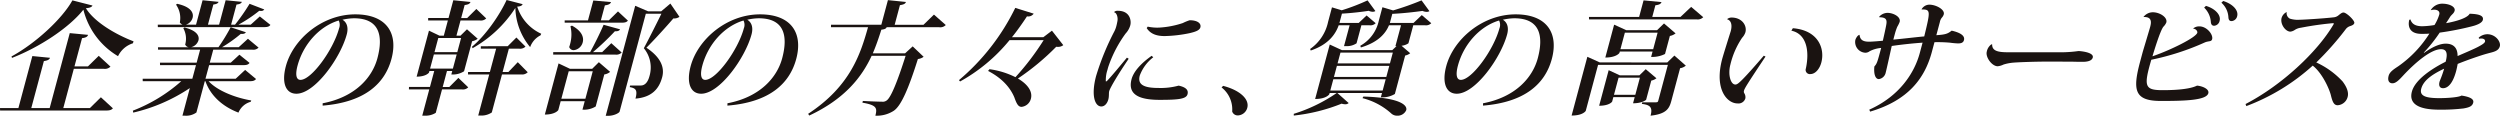 <svg xmlns="http://www.w3.org/2000/svg" xmlns:xlink="http://www.w3.org/1999/xlink" width="723.328" height="33.504" viewBox="0 0 723.328 33.504"><defs><clipPath id="a"><rect width="723.328" height="33.503" fill="none"/></clipPath></defs><g transform="translate(0 0)" clip-path="url(#a)"><path d="M26.013,31.342l3.179-3.124,3.473,3.195c-.408.461-.881.639-1.945.639H.023L0,31.342H5.323L9.356,16.294l5.119.5c-.214.532-.635.781-1.782.958L9.05,31.342h5.323l5.81-21.685,5.3.5c-.178.532-.609.816-1.747.959l-2.187,8.163h3.9l3.125-3.053,3.386,3.123a2.281,2.281,0,0,1-1.909.639H21.356L18.312,31.342ZM3.33,16.4C10.39,12.567,18.051,5.433,20.948.181l5.811,1.491c-.229.461-.748.674-1.912.78,2.552,4.117,8.8,7.666,13.792,9.583l-.187.567a7.163,7.163,0,0,0-4.3,3.727A21.711,21.711,0,0,1,24.129,2.878c-4.176,5.253-12.7,10.86-20.664,13.948Z" transform="translate(0 -0.074)" fill="#1a1311"/><path d="M100.638,22.906c-.416.5-.88.639-1.874.639H86.91c2.5,2.733,7.695,4.791,12.347,5.571l-.176.39a5.366,5.366,0,0,0-3.534,3.124c-4.573-1.739-8.066-4.862-9.56-9.085h-.177l-2.425,9.05a5.112,5.112,0,0,1-3.371.922h-.674l2.139-7.985A49.6,49.6,0,0,1,65.1,32.63l-.1-.568A45.875,45.875,0,0,0,79,23.545H67.853l-.022-.71H82.2L83.258,18.9h-10.4l-.023-.71H83.449l1.008-3.762H72.285l-.024-.71h8.872a1.36,1.36,0,0,1-1-.781,6.227,6.227,0,0,0-.546-4.721L79.932,8c3.56.887,4.383,2.448,4.04,3.726a2.93,2.93,0,0,1-2.165,1.988h7.95a54.308,54.308,0,0,0,3.537-5.785l4.4,1.455c-.246.39-.674.533-1.472.461a39.821,39.821,0,0,1-5.437,3.869h4.826l2.679-2.449,3.076,2.556a2.1,2.1,0,0,1-1.828.6H88.255l-1.008,3.762h6.068l2.5-2.307,2.947,2.378c-.381.5-.881.639-1.8.639h-9.9L86,22.835h8.73l2.743-2.555ZM72.224,7.893,72.2,7.184H79.37a1.74,1.74,0,0,1-.787-.639,6.643,6.643,0,0,0-1.1-5.147l.315-.248C81.788,2,82.661,3.776,82.28,5.2a2.867,2.867,0,0,1-1.952,1.988h2.946L85.166.12,89.8.582c-.186.426-.526.639-1.523.781l-1.56,5.821h3.23L91.839.12l4.7.462c-.185.426-.57.674-1.557.781l-1.56,5.821h1.136A59.342,59.342,0,0,0,98.766,1.15l4.248,1.632a.994.994,0,0,1-.931.426,2.8,2.8,0,0,1-.522-.034,40.734,40.734,0,0,1-6.008,4.01H99.1l2.625-2.378,3.07,2.449c-.381.5-.845.639-1.839.639Z" transform="translate(-26.554 -0.049)" fill="#1a1311"/><path d="M150.126,32.751c9.5-1.809,14.366-7.523,15.84-13.024,1.779-6.637.51-11.571-6.8-11.571a15.7,15.7,0,0,0-3.308.426c1.08.6,1.845,1.988,1.246,4.223-1.826,6.815-9.217,17.178-14.574,17.178-3.017,0-4.374-3.015-3.042-7.985,2.063-7.7,10.4-14.977,20.089-14.977,8.836,0,12.5,5.253,10.46,12.883-1.893,7.063-7.616,12.528-19.912,13.522ZM154.77,8.8c-5.673,1.7-10.275,6.957-11.91,13.06-.675,2.52-.428,4.117.849,4.117,3.194,0,9.5-8.7,11.163-14.906a2.8,2.8,0,0,0-.1-2.271" transform="translate(-56.772 -2.868)" fill="#1a1311"/><path d="M211.713,25.163l2.62-2.627,2.852,2.733a2.141,2.141,0,0,1-1.829.6h-5.749l-1.817,6.779a5.592,5.592,0,0,1-3.235.816h-.674l2.035-7.6h-5.891l.013-.709h6.069l1.236-4.614h-1.384l-.114.426c-.019.072-.856,1.207-3.589,1.207l3.566-13.309,3.052,1.456h1.242l1.179-4.4h-5.713l.012-.709h5.891L212.864.071l4.977.5c-.2.5-.59.745-1.693.887L215.14,5.218h1.74l2.656-2.626,2.852,2.733a2.179,2.179,0,0,1-1.865.6H214.95l-1.179,4.4h1.171l1.879-1.847,3.1,2.733a3.553,3.553,0,0,1-1.61.71l-2.33,8.695a5.95,5.95,0,0,1-3.689.923l.266-.994h-1.526L209.8,25.163Zm-5.564-5.323h6.6l1.094-4.082h-6.6ZM215.117,11h-6.6l-1.094,4.082h6.6Zm13.69,9.831,2.713-2.839,2.875,2.91a2.246,2.246,0,0,1-1.874.639h-5.571l-2.948,11a5.374,5.374,0,0,1-3.29.887h-.639l3.186-11.889h-6.14l.013-.71h6.317l1.807-6.743h-4.436l.012-.71H228.6l2.52-2.52,2.632,2.626a2.195,2.195,0,0,1-1.829.6h-2.981l-1.807,6.743Zm-10.533-7.311c3.962-3.266,8.044-9.228,10.012-13.522l4.644,1.207c-.221.425-.562.639-1.574.709A12.9,12.9,0,0,0,238.3,9.76l-.195.461a6.127,6.127,0,0,0-3.007,3.407,18.4,18.4,0,0,1-4.277-11.322,35.382,35.382,0,0,1-12.382,11.642Z" transform="translate(-81.711 0)" fill="#1a1311"/><path d="M280.206,20.009l1.933-1.916,3.259,2.8a3.438,3.438,0,0,1-1.69.746L281.225,30.9a6.427,6.427,0,0,1-3.832.923l.657-2.449h-6.956l-.684,2.555c-.02.071-.884,1.313-3.9,1.313l3.965-14.8,3.308,1.562Zm2.889-4.827,2.646-2.591,3,2.7a2.177,2.177,0,0,1-1.866.6H268.923l.012-.71h10.682c1.3-2.342,2.931-5.643,3.895-7.914l4.759,1.313c-.221.425-.659.6-1.5.568a75.259,75.259,0,0,1-6.336,6.033ZM271.284,28.669h6.956l2.13-7.951h-6.955Zm.964-22.005,0-.674h6.742L280.534.241,285.662.7c-.214.533-.635.781-1.783.958l-1.16,4.33h2.307L287.672,3.4l2.871,2.662c-.371.461-.871.6-1.829.6Zm2.114.852c2.882,1.561,3.488,3.407,3.108,4.827a3.021,3.021,0,0,1-2.6,2.271,1.351,1.351,0,0,1-1.314-.923,6.335,6.335,0,0,0,.244-.781,10.277,10.277,0,0,0,.121-5.216Zm28.47-6.389,2.628,3.833a2.562,2.562,0,0,1-1.756.462c-1.858,2.165-5.488,6.175-7.81,8.482,3.945,2.626,5.34,5.5,4.586,8.447l-.028.107c-.933,3.477-3.112,5.785-7.723,6.175.685-2.555.028-3.017-1.661-3.337l.124-.461h3.087c1.242,0,2.06-1.065,2.488-2.662a8.753,8.753,0,0,0-1.62-8.127c1.321-2.414,3.677-7.1,5.086-9.974h-4.507L288.136,32.4c-.085.319-1.494,1.206-3.34,1.206h-.674l8.531-31.835,3.724,1.6h3.8Z" transform="translate(-108.87 -0.098)" fill="#1a1311"/><path d="M348.126,32.751c9.5-1.809,14.366-7.523,15.84-13.024,1.779-6.637.51-11.571-6.8-11.571a15.7,15.7,0,0,0-3.308.426c1.08.6,1.845,1.988,1.246,4.223-1.826,6.815-9.217,17.178-14.574,17.178-3.017,0-4.374-3.015-3.042-7.985,2.063-7.7,10.4-14.977,20.089-14.977,8.836,0,12.5,5.253,10.46,12.883-1.893,7.063-7.615,12.528-19.912,13.522ZM352.77,8.8c-5.673,1.7-10.275,6.957-11.91,13.06-.675,2.52-.428,4.117.849,4.117,3.194,0,9.5-8.7,11.163-14.906a2.8,2.8,0,0,0-.1-2.271" transform="translate(-137.656 -2.868)" fill="#1a1311"/><path d="M431.708,4.249l3.415,3.017a2.2,2.2,0,0,1-1.91.638H418.025c-.176.39-.517.6-1.539.71-.667,2.094-1.437,4.436-2.474,6.85h9.333l2.21-2.023,3.166,3.017a3.368,3.368,0,0,1-1.661.639c-2.607,8.269-4.814,13.593-7.04,15.013a8.987,8.987,0,0,1-5.268,1.384c.589-2.2.392-3.052-3.748-3.762l.133-.5c1.711.106,4.556.213,5.515.213a1.831,1.831,0,0,0,1.372-.355c1.3-.887,3.246-5.891,5.485-12.919h-9.83c-2.769,5.963-7.578,12.387-18.047,17.285l-.328-.5C407.614,24.9,410.507,15.429,412.63,7.9H401.913l.012-.71h14.55L418.387.061,423.6.593c-.168.5-.59.745-1.738.923l-1.521,5.678h8.34Z" transform="translate(-161.484 -0.025)" fill="#1a1311"/><path d="M495.985,10.442l3.279,4.188a2.393,2.393,0,0,1-1.517.5,2.547,2.547,0,0,1-.523-.035,70.428,70.428,0,0,1-11.086,9.192c2.669,1.562,4.343,3.656,3.754,5.857a3.123,3.123,0,0,1-2.686,2.342c-.958,0-1.414-.817-2.123-2.8-1.159-2.7-3.406-5.43-7.582-7.595l.416-.5a23.906,23.906,0,0,1,7.509,2.307,75.07,75.07,0,0,0,8.16-10.718h-9.866a49.235,49.235,0,0,1-14.313,11.961l-.321-.39a63.759,63.759,0,0,0,16.284-20.9l5.337,1.668a1.947,1.947,0,0,1-1.948.78c-1.15,1.775-2.925,4.295-4.349,6.034h9.085Z" transform="translate(-191.624 -1.569)" fill="#1a1311"/><path d="M545.111,19.158c-2.806,4.117-5.348,8.3-5.643,9.4-.142.532.01,1.42-.247,2.378-.238.887-.9,2.024-2.032,2.024-1.845,0-3.031-3.123-1.491-8.872a74.42,74.42,0,0,1,5.317-12.955,7.974,7.974,0,0,0,.531-1.455c.124-.462.222-.958.31-1.42.217-1.207-.3-2.449-.923-2.52l0-.143a1.418,1.418,0,0,1,1.045-.318c3.549,0,3.94,2.91,3.6,4.187a5.735,5.735,0,0,1-1.347,2.378,35.713,35.713,0,0,0-4.9,9.3c-.15.427-.264.852-.369,1.243a9.387,9.387,0,0,0-.467,3.335l.267-.07c1.42-1.456,4.1-4.72,5.836-6.814Zm7.106-.426a11.822,11.822,0,0,0-3.9,5.289c-.675,2.52.991,3.584,5.357,3.584a19.762,19.762,0,0,0,5.895-.674c2.112.461,2.886,1.278,2.563,2.485-.371,1.384-2.638,1.631-8.068,1.631-6.493,0-9.229-1.845-8.116-6,.59-2.2,2.762-4.613,5.817-6.744Zm-1.6-8.872a13.087,13.087,0,0,0,3.331.283,26.2,26.2,0,0,0,6.811-1.312,13.7,13.7,0,0,1,1.993-.816c2.271,0,3.408.922,3.1,2.058-.247.923-1.594,1.314-3.073,1.668a38.98,38.98,0,0,1-7.255.851c-1.845,0-3.95-.354-5.2-2.306Z" transform="translate(-218.546 -2.157)" fill="#1a1311"/><path d="M597.984,42c4.814,1.242,7.668,3.833,6.992,6.353a2.935,2.935,0,0,1-2.719,2.2,1.678,1.678,0,0,1-1.648-1.136,8.063,8.063,0,0,0-3.069-6.956Z" transform="translate(-244.099 -17.158)" fill="#1a1311"/><path d="M669.884,4.44l2.744,2.342a2.1,2.1,0,0,1-1.83.6h-3.372l-1.4,5.216a4.252,4.252,0,0,1-2,.71l2.507,2.165a3.448,3.448,0,0,1-1.457.674L662.1,27.26a6.93,6.93,0,0,1-4.054.958l.332-1.242H645.463l3.266,2.911a1.366,1.366,0,0,1-1.018.354,3.651,3.651,0,0,1-1.017-.177,51.419,51.419,0,0,1-13.84,3.443l-.008-.5a45.815,45.815,0,0,0,12.44-6.034h-2.058l-.095.355c-.019.071-.9,1.384-4.1,1.384l4.223-15.757,3.537,1.632h14.55l1.236-1.171h-.319l1.617-6.033H660.4c-.9,2.165-2.9,4.861-8.145,6.424l-.151-.5a10.923,10.923,0,0,0,5.347-7.24l1.046-3.9,3.089.923a80.669,80.669,0,0,0,8.232-2.91L672.1,3.3a1.6,1.6,0,0,1-.8.213,3.2,3.2,0,0,1-1.2-.285c-2.251.32-5.655.71-8.745.852l-.7,2.626H667.5ZM649.009,7.386H645.85c-.851,2.378-2.752,5.5-8.1,7.31l-.16-.461a12.717,12.717,0,0,0,5.189-7.843L643.9,2.2l2.823.851A59.5,59.5,0,0,0,654.2.181l2.26,3.088a1.389,1.389,0,0,1-.767.213,3.055,3.055,0,0,1-1.165-.283c-2.038.319-5.008.673-7.743.816l-.723,2.7h5.572l2.283-2.165,2.631,2.236a2.109,2.109,0,0,1-1.794.6h-2.342l-1.4,5.216a4.988,4.988,0,0,1-3.058.816h-.568Zm-5.592,18.881H658.57L659.445,23H644.292Zm17.065-7.135H645.328l-.856,3.194h15.154Zm1.027-3.832H646.355l-.837,3.123h15.154Zm-8.515,12.705c10.348.319,12.8,2.413,12.394,3.939a2.711,2.711,0,0,1-2.628,1.6,2.448,2.448,0,0,1-1.622-.568,19.55,19.55,0,0,0-8.41-4.507Z" transform="translate(-258.52 -0.074)" fill="#1a1311"/><path d="M717.725,32.751c9.5-1.809,14.366-7.523,15.84-13.024,1.779-6.637.51-11.571-6.8-11.571a15.7,15.7,0,0,0-3.308.426c1.08.6,1.845,1.988,1.246,4.223-1.826,6.815-9.217,17.178-14.574,17.178-3.017,0-4.374-3.015-3.042-7.985,2.063-7.7,10.4-14.977,20.089-14.977,8.836,0,12.5,5.253,10.46,12.883-1.893,7.063-7.616,12.528-19.912,13.522ZM722.369,8.8c-5.673,1.7-10.275,6.957-11.91,13.06-.675,2.52-.428,4.117.849,4.117,3.194,0,9.5-8.7,11.163-14.906a2.8,2.8,0,0,0-.1-2.271" transform="translate(-288.639 -2.868)" fill="#1a1311"/><path d="M796.442,18.139l2.058-1.987,3.3,2.911a3.271,3.271,0,0,1-1.655.745l-2.539,9.476c-.59,2.2-1.434,3.762-6,4.259.665-2.485-.193-3.124-2.529-3.407l.124-.462h3.974c.426,0,.561-.106.665-.5l2.767-10.327H776.412l-3.556,13.273c-.028.107-.868,1.384-4.1,1.384l4.555-17,3.609,1.633Zm6.9-16.077,3.5,2.982a2.2,2.2,0,0,1-1.911.638H773.8l-.023-.709h14.515L789.577.181l5.19.5c-.214.532-.635.78-1.773.922l-.9,3.372h8.162ZM793.3,22.718a3.427,3.427,0,0,1-1.494.674l-1.484,5.537c-.019.071-1.163,1.028-3.789,1.028l.476-1.773h-6.177l-.342,1.278c-.019.07-.82,1.206-3.766,1.206l2.758-10.291,3.22,1.489h5.678l1.824-1.774Zm2.487-7.028a8.185,8.185,0,0,1-3.386.852h-.639l.418-1.562H782.7l-.1.39c-.02.072-.93,1.349-4.089,1.349l2.549-9.511,3.512,1.6h8.907l2.014-1.952,3.347,2.875a3.78,3.78,0,0,1-1.655.745ZM781.013,27.509h6.175l1.331-4.969h-6.175Zm1.869-13.2h9.476l1.284-4.792h-9.475Z" transform="translate(-314.042 -0.074)" fill="#1a1311"/><path d="M843.373,9.006a2.053,2.053,0,0,1,1.214-.426c3.123,0,4.544,2.378,4.041,4.259a4.261,4.261,0,0,1-.96,1.6,23.592,23.592,0,0,0-3.386,7.737c-.77,2.875.047,5.785,1.43,5.785.462,0,.893-.284,2.158-1.562,1.409-1.419,4.008-4.365,6.074-6.779l.5.248c-5.115,7.7-6.028,9.121-6.228,9.867a.928.928,0,0,0,.058.709,2.112,2.112,0,0,1,.337,1.526,2.076,2.076,0,0,1-2.306,1.455c-2.91,0-6.768-4.01-4.391-12.883.343-1.278,2.469-8.021,2.469-8.021.609-2.271-.235-3.23-1-3.407Zm18.983,2.662c7.4.6,9.307,5.927,8.232,9.938-.476,1.774-1.674,3.335-3.2,3.335a1.217,1.217,0,0,1-1.266-1.632c1.114-5.217.127-10.009-4.2-10.931Z" transform="translate(-343.624 -3.505)" fill="#1a1311"/><path d="M926.651,3.63a2.611,2.611,0,0,1,2.243-1.349c1.952,0,4.552,1.42,4.181,2.8a2.453,2.453,0,0,1-.585.994,2.919,2.919,0,0,0-.546,1.242l-1.017,3.8c2.673-.177,3.307-.426,4.433-1.314,2.376.534,3.913,1.421,3.561,2.734-.2.745-.789.958-1.712.958a23.025,23.025,0,0,1-2.356-.214,39.324,39.324,0,0,0-4.468-.141l-.828,3.087c-2.04,7.348-6.732,13.736-17.792,17l-.238-.568c8.747-3.9,13.073-10.647,14.614-16.4l.8-2.981c-2.6.177-6.069.533-8.916.959-.269,1.135-1.45,6.6-1.783,7.843a2.355,2.355,0,0,1-1.955,1.738c-.958,0-1.521-1.348-1.292-3.655.76-.851.855-1.206,1.967-5.359a8.77,8.77,0,0,0-3.344.959,2.012,2.012,0,0,1-1.285.425,3.107,3.107,0,0,1-2.834-3.727c.038-.141.494-1.312,1.207-1.454.175,1.6,1.171,1.987,2.8,1.987.852,0,3.323-.213,3.944-.283.4-1.74.714-3.195.91-4.188.312-1.562.41-2.591-1.932-2.591l-.023-.177a3.268,3.268,0,0,1,2.424-1.1c1.561,0,3.893,1.1,3.483,2.627a9.445,9.445,0,0,1-.7,1.42,16.894,16.894,0,0,0-.684,2.022l-.447,1.668c3.092-.283,6.836-.745,8.942-.922,1.81-7.417,1.879-7.809-.747-7.809Z" transform="translate(-370.682 -0.932)" fill="#1a1311"/><path d="M994,23.969a37.354,37.354,0,0,0,4.353-.355c1.817.106,4.442.639,4.11,1.881-.228.852-1.291,1.242-2.888,1.242-.6,0-1.668,0-2.475-.035-1.42,0-4.284-.035-7.229-.035-3.407,0-8.485.143-10.555.32a13.238,13.238,0,0,0-2.662.532,5.04,5.04,0,0,1-1.695.5c-1.7,0-3.581-2.662-3.163-4.223A3.381,3.381,0,0,1,973.1,21.7l.257-.035c-.092,2.2,2.328,2.307,4.954,2.307Z" transform="translate(-396.959 -8.849)" fill="#1a1311"/><path d="M1061.452,8.4a2.664,2.664,0,0,1,1.785-.568c2.129,0,4.012,2.378,3.66,3.692-.218.816-1.011.461-2.137.958a73.5,73.5,0,0,1-15.466,5c-2.231,7.666-1.968,8.8,3.25,8.8,1.88,0,7.462-.035,9.969-1.313,1.463.106,3.612.958,3.279,2.2-.552,2.059-6.774,2.236-13.73,2.236-7.665,0-8.213-3.124-6.016-11.322l.78-2.91c.34-1.136,1.924-6.388,2.124-7.134.257-.958.818-3.052-1.882-2.91l-.026-.035a3.408,3.408,0,0,1,2.7-1.348c1.987,0,4.294,1.454,3.9,2.946a3.684,3.684,0,0,1-.82,1.206c-.924,1.065-2.772,7.17-3.188,8.59,5.276-1.811,12.6-5.431,12.969-6.815.114-.426-.37-1.136-1.141-1.171Zm3.657-6.5c2.568.746,4.416,2.591,3.95,4.331a1.753,1.753,0,0,1-1.587,1.419c-.5,0-.882-.283-.948-1.1a6.39,6.39,0,0,0-1.939-4.152ZM1070.1.481c2.814.887,4.484,2.733,4.037,4.4a1.79,1.79,0,0,1-1.622,1.42c-.5,0-.857-.248-.912-1.1a6.046,6.046,0,0,0-2.027-4.223Z" transform="translate(-426.856 -0.196)" fill="#1a1311"/><path d="M1098.411,32.5c10.379-5.359,20.782-15.048,25.432-23a.546.546,0,0,0,.093-.213c.038-.141-.024-.177-.272-.177a89.48,89.48,0,0,0-9.224,1.314,4.272,4.272,0,0,0-1.723.6,2.959,2.959,0,0,1-1.314.532c-1.455,0-3.03-2.2-2.555-3.975a2.72,2.72,0,0,1,1.485-1.7,1.753,1.753,0,0,0,.906,1.916,7.626,7.626,0,0,0,2.825.319c.994,0,6.873-.354,9.914-.709a2.466,2.466,0,0,0,1.323-.568c.63-.5,1-.816,1.461-.816.851,0,3.311,2.343,3.121,3.053-.133.5-.687.71-1.347.923a2.543,2.543,0,0,0-1.161.887,84.194,84.194,0,0,1-8.495,9.582,24.043,24.043,0,0,1,7.611,5.5c1.074,1.419,1.853,3.017,1.463,4.472a3.2,3.2,0,0,1-2.882,2.413c-1.136,0-1.525-1.065-2-3.017-.515-1.916-2.521-6.353-5.224-8.447A59.924,59.924,0,0,1,1098.639,33.1Z" transform="translate(-448.707 -2.402)" fill="#1a1311"/><path d="M1194.384,11.631a3.775,3.775,0,0,1,2.467-.994c2.449,0,3.988,2.2,3.646,3.478-.39,1.455-1.857,1.633-3.659,2.129-1.836.5-5.746,1.845-8.535,2.982-.108.532-.274,1.419-.445,2.058-.97,3.62-2.4,4.969-3.78,4.969-.994,0-1.327-.745-1.022-1.881.038-.141.112-.284.15-.426a31.177,31.177,0,0,0,1.177-3.336c-3.454,1.632-5.979,3.372-6.625,5.785-.551,2.058,1.185,2.733,5.2,2.733,2.768,0,5.754-.283,6.445-.745,2.318.355,3.683.958,3.388,2.058-.257.959-.965,1.349-2.789,1.668a54.03,54.03,0,0,1-7.051.355c-6,0-8.84-1.7-7.9-5.218.951-3.549,5.958-6.742,9.772-8.659.685-2.556.189-3.62-1.337-3.62-2.7,0-7.007,3.371-11.1,7.772-1.258,1.384-2.087,2.094-2.975,2.094s-1.478-.71-1.088-2.165c.3-1.136,1.463-1.882,2.8-2.769a32.835,32.835,0,0,0,8.989-9.44c-.729.071-1.758.071-2.29.071-4.01,0-3.844-2.875-3.53-4.046l.322-.142c.412,1.242,1.323,1.952,3.335,1.988a23.2,23.2,0,0,0,3.644-.355,12.564,12.564,0,0,0,1.376-3.017c.257-.958-.506-1.42-1.465-1.42a2.914,2.914,0,0,0-.926.143l-.062-.035a3.891,3.891,0,0,1,3.263-1.846c2.271,0,3.93.959,3.636,2.059-.2.745-.863,1.1-1.273,1.7-.31.5-.8,1.278-1.213,1.881.257-.035,5.909-.994,6.836-2.733,2.11.071,4.2.355,3.809,1.81-.238.887-1.748,1.491-3.192,1.845a83.35,83.35,0,0,1-9.286,1.811,44.411,44.411,0,0,1-4.6,5.785l.087.07c2.769-1.987,4.829-2.662,6.25-2.662,2.022,0,3.46.994,3.44,3.585,3.5-1.527,7.67-3.194,7.926-4.153.162-.6-.391-.922-1.1-.922a3.843,3.843,0,0,0-.622.07Z" transform="translate(-477.216 -0.735)" fill="#1a1311"/></g></svg>